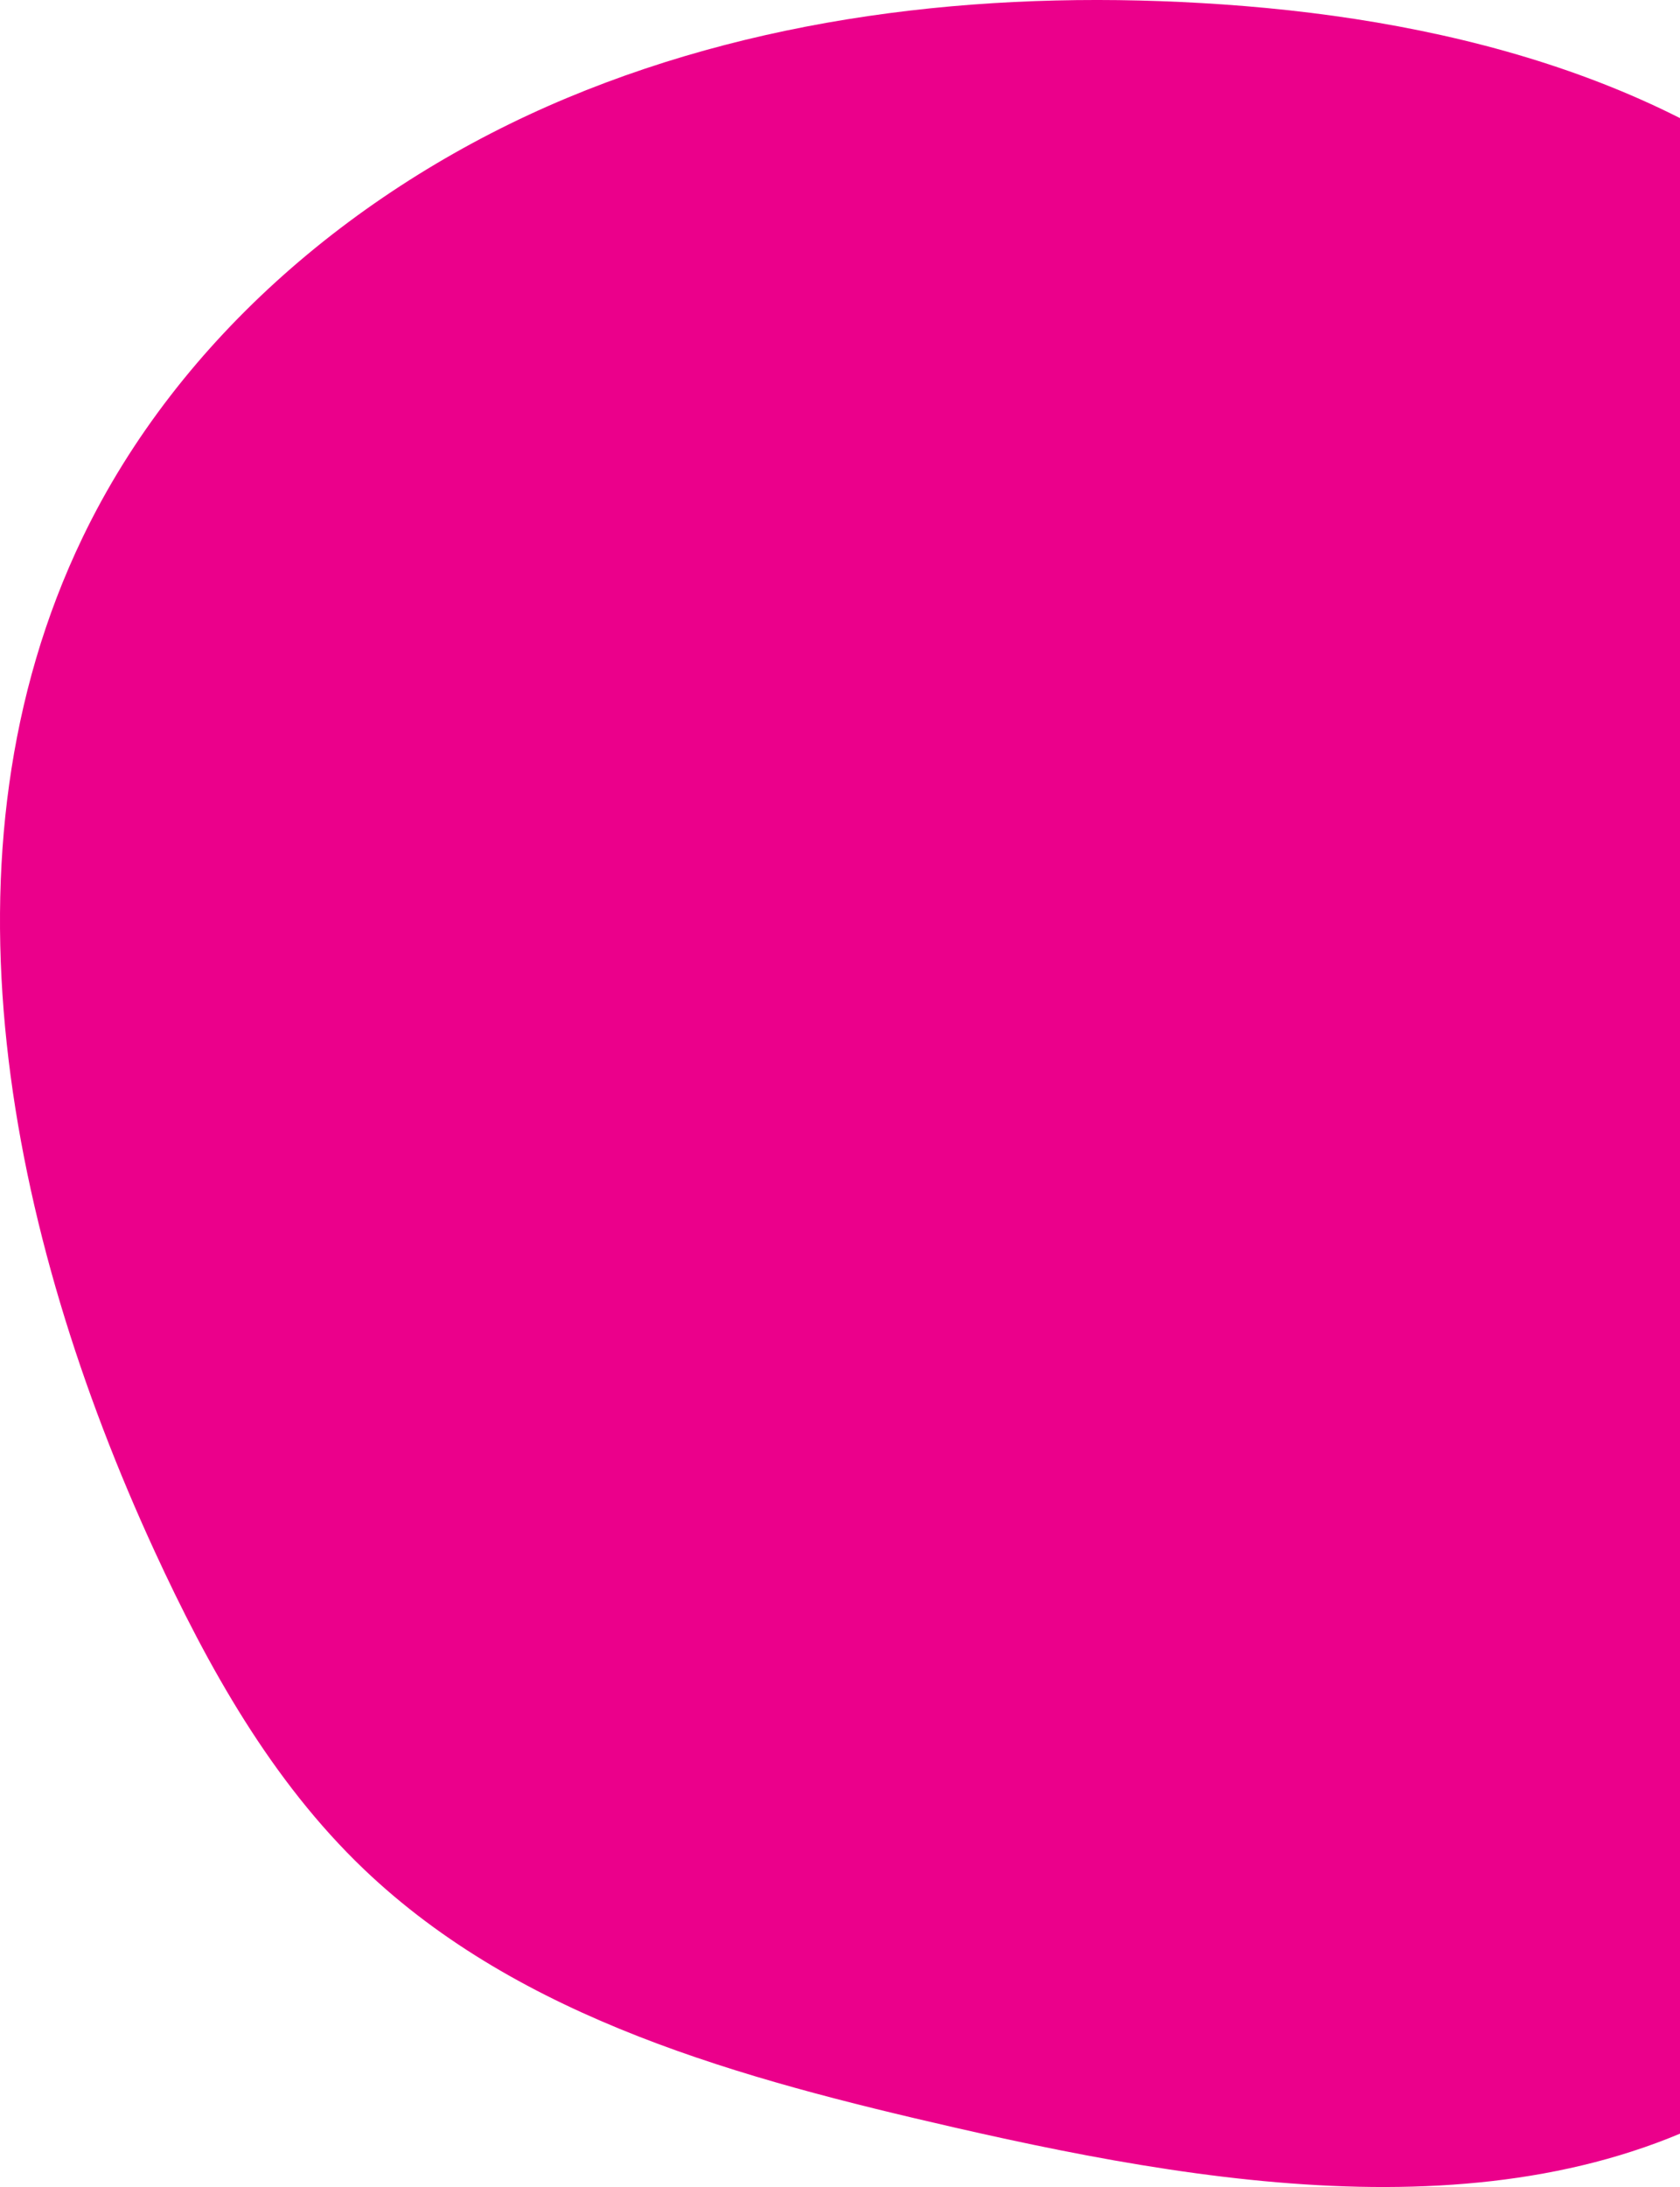 <svg width="123" height="160" fill="none" xmlns="http://www.w3.org/2000/svg"><path d="M154.766 68c-1.197 15.076-.321 30.334-2.784 45.254-2.463 14.921-8.889 30.058-21.352 38.68-17.183 11.891-40.353 8.38-60.74 3.713-15.544-3.56-31.747-7.907-43.261-18.91-6.756-6.455-11.402-14.78-15.31-23.255C.59 90.207-5.07 62.404 6.05 39.317c7.07-14.677 20.385-25.85 35.443-32.142C56.552.885 73.253-.802 89.54.325c17.096 1.182 34.849 5.872 46.979 17.945 10.65 10.6 20.1 26.374 18.247 49.73z" fill="#EB008B"/></svg>
